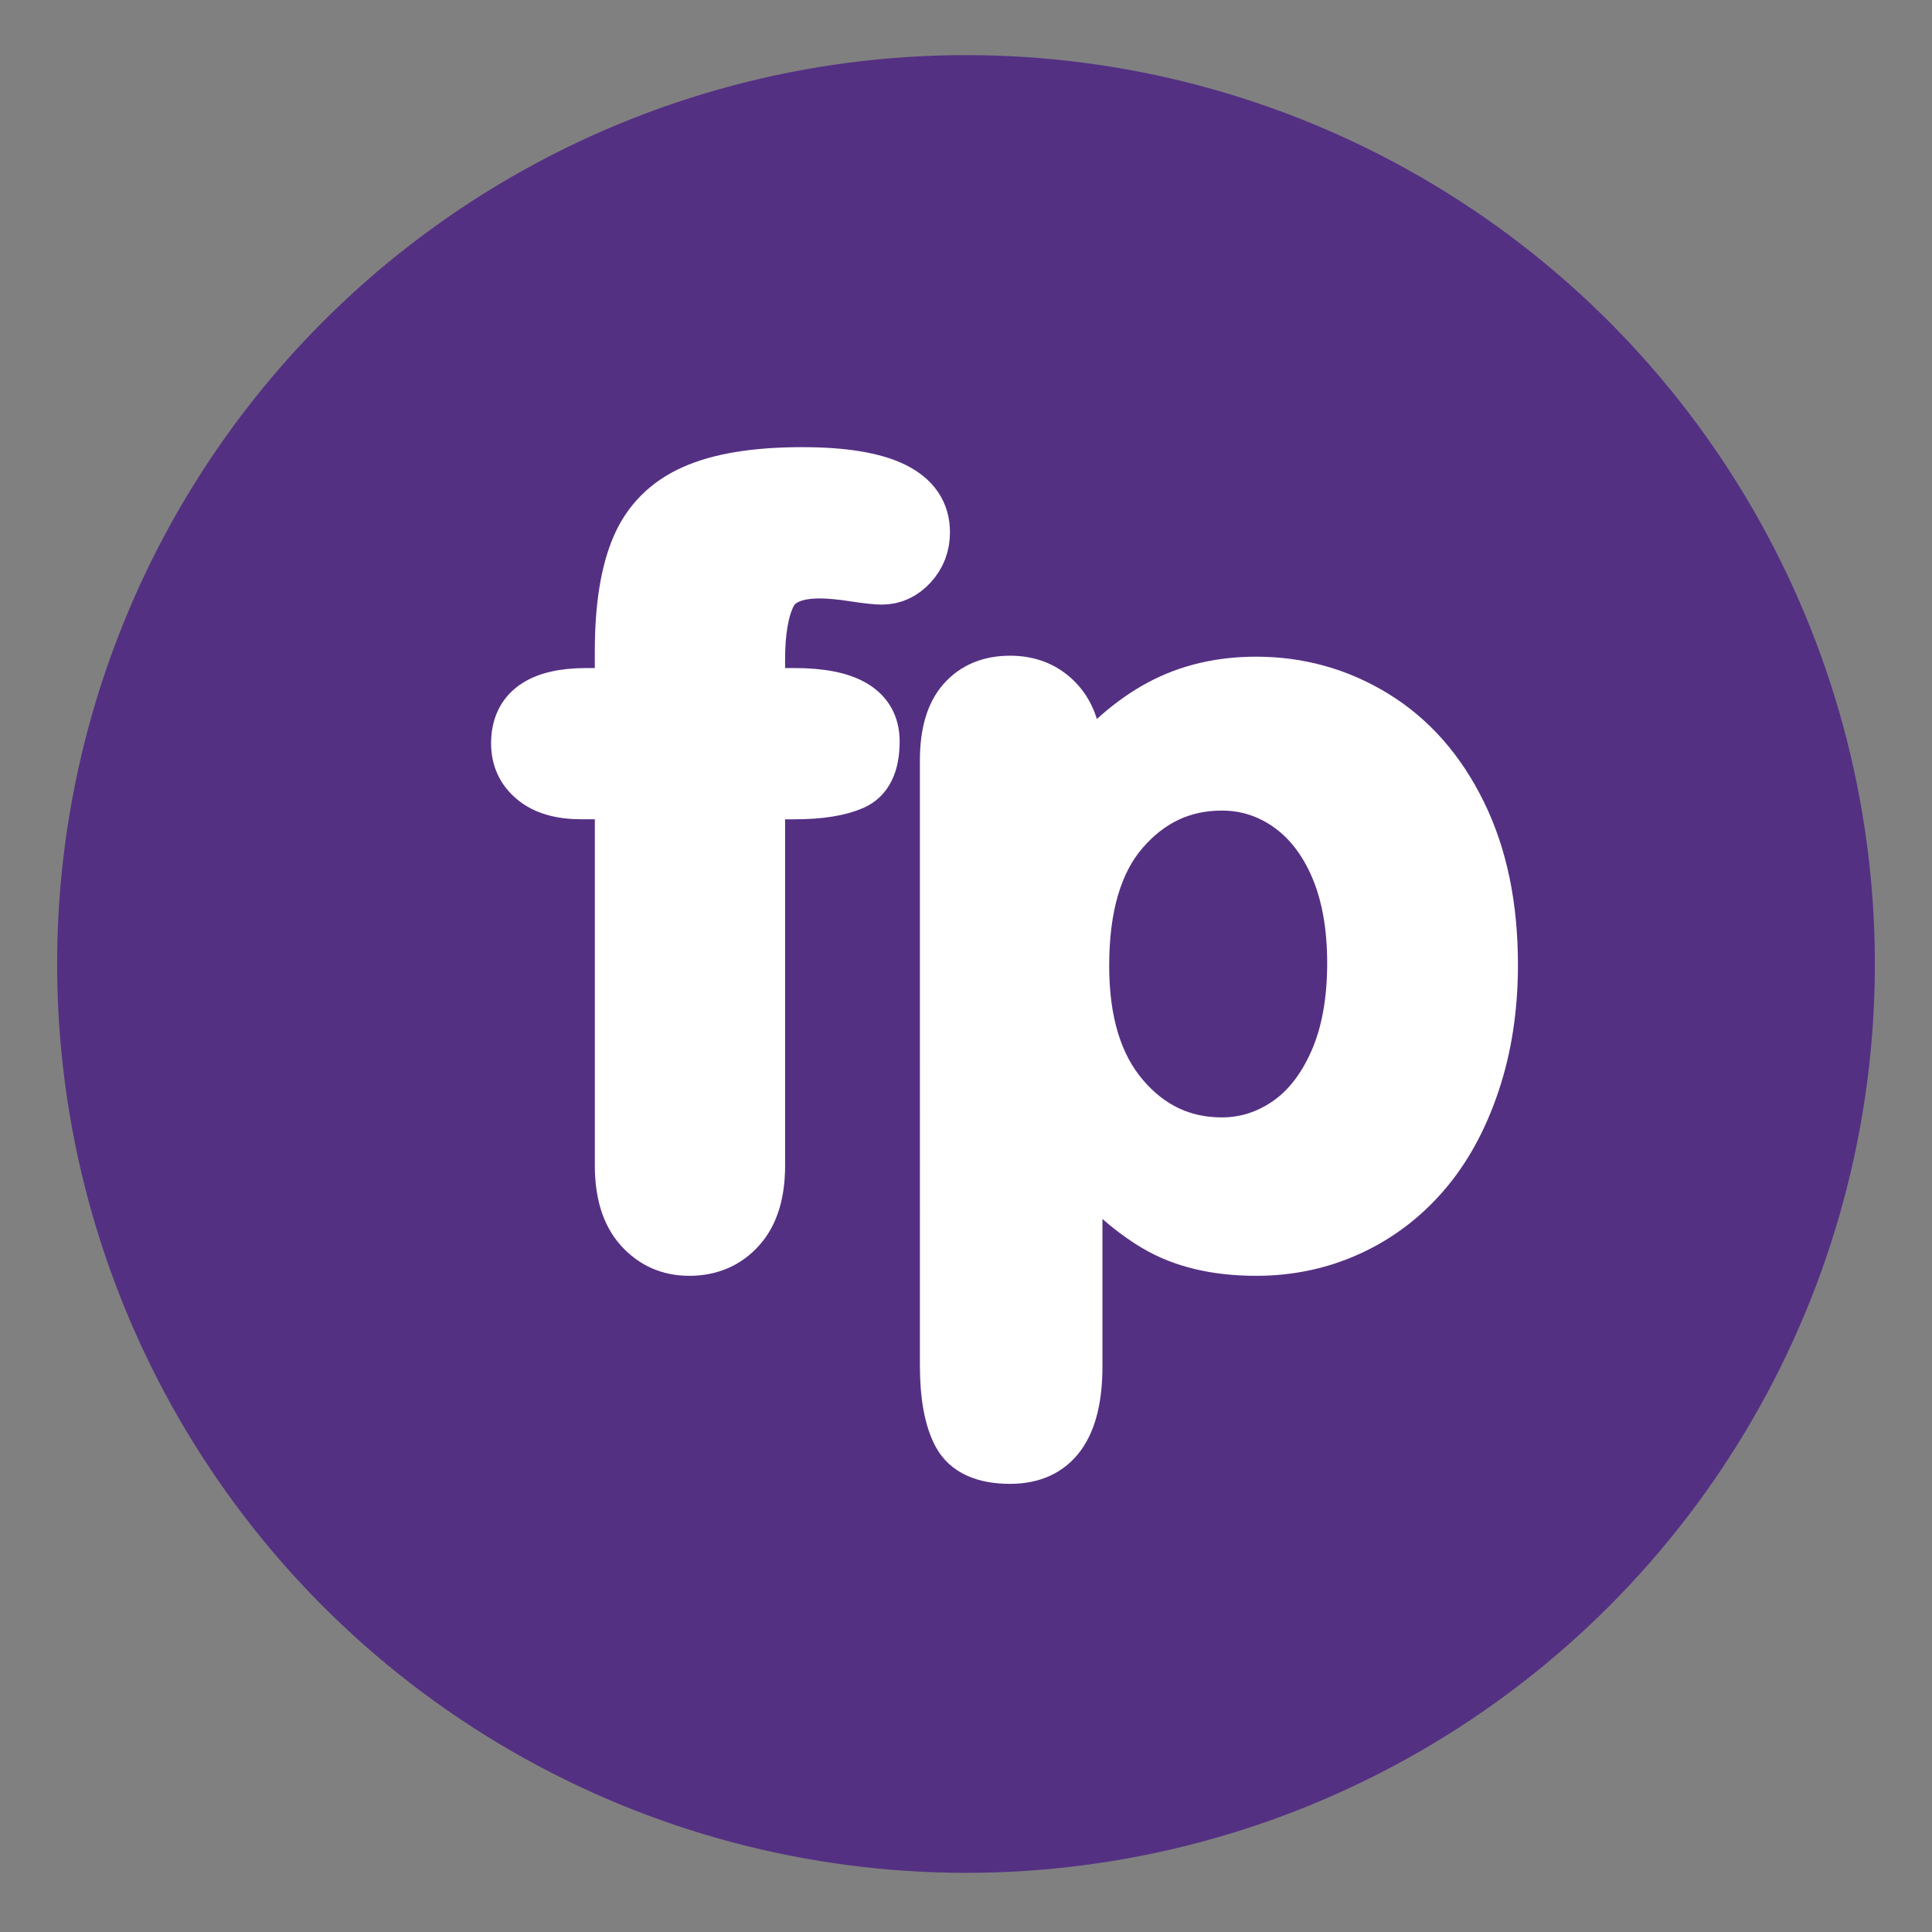 <svg xmlns="http://www.w3.org/2000/svg" xmlns:xlink="http://www.w3.org/1999/xlink" id="Layer_1" x="0px" y="0px" viewBox="0 0 1080 1080" style="enable-background:new 0 0 1080 1080;" xml:space="preserve"><rect x="0" y="0" width="1080" height="1080" fill="#808080" stroke="none"/><style type="text/css">	.st0{fill:#543083;}	.st1{fill:#FFFFFF;stroke:#FFFFFF;stroke-width:27.998;stroke-miterlimit:10;}</style><circle class="st0" cx="540" cy="538.87" r="508.06"></circle><g>	<path class="st1" d="M327.86,387.44h18.65v-23.57c0-24.47,3.12-43.97,9.32-58.4c6.23-14.46,16.76-24.99,31.58-31.58  c14.85-6.62,35.16-9.93,61.03-9.93c45.72,0,68.6,11.21,68.6,33.6c0,7.27-2.41,13.48-7.19,18.67c-4.78,5.14-10.42,7.74-16.92,7.74  c-3.06,0-8.34-0.57-15.78-1.72c-7.49-1.15-13.78-1.72-18.98-1.72c-14.16,0-23.24,4.16-27.26,12.5c-4.02,8.31-6.04,20.23-6.04,35.74  v18.67h19.25c29.86,0,44.79,9,44.79,26.96c0,12.85-3.96,20.97-11.92,24.42c-7.93,3.45-18.89,5.17-32.86,5.17h-19.25v207.58  c0,15.48-3.66,27.31-11.05,35.43c-7.35,8.15-16.9,12.19-28.54,12.19c-11.13,0-20.34-4.05-27.72-12.19  c-7.35-8.12-11.05-19.96-11.05-35.43V443.98h-21.55c-11.67,0-20.67-2.62-26.96-7.9c-6.34-5.25-9.49-12.09-9.49-20.53  C288.51,396.81,301.61,387.44,327.86,387.44z"></path>	<path class="st1" d="M602.29,424.46v9.46c14.74-18.15,30.05-31.53,45.93-40.03c15.89-8.53,33.9-12.8,53.97-12.8  c24.12,0,46.32,6.23,66.6,18.67c20.29,12.44,36.34,30.62,48.09,54.55c11.78,23.92,17.66,52.25,17.66,84.98  c0,24.12-3.39,46.26-10.2,66.47c-6.78,20.18-16.13,37.13-28,50.8c-11.87,13.7-25.87,24.22-42.05,31.58  c-16.16,7.38-33.55,11.05-52.11,11.05c-22.37,0-41.18-4.48-56.41-13.48c-15.2-9-29.72-22.2-43.5-39.62V763.8  c0,34.45-12.52,51.68-37.6,51.68c-14.74,0-24.5-4.46-29.28-13.34c-4.78-8.91-7.16-21.87-7.16-38.91V425.03  c0-14.93,3.23-26.08,9.73-33.44c6.51-7.38,15.42-11.05,26.71-11.05c11.1,0,20.15,3.77,27.12,11.32  C598.82,399.44,602.29,410.29,602.29,424.46z M755.9,538.42c0-20.67-3.17-38.42-9.46-53.23c-6.34-14.85-15.09-26.22-26.28-34.18  c-11.21-7.93-23.6-11.89-37.18-11.89c-21.63,0-39.86,8.5-54.68,25.54c-14.85,17.03-22.26,42.11-22.26,75.22  c0,31.2,7.35,55.45,22.12,72.78c14.71,17.31,33,25.97,54.82,25.97c13.01,0,25.07-3.77,36.17-11.35  c11.1-7.55,19.99-18.89,26.69-34.01C752.53,578.15,755.9,559.88,755.9,538.42z"></path></g></svg>